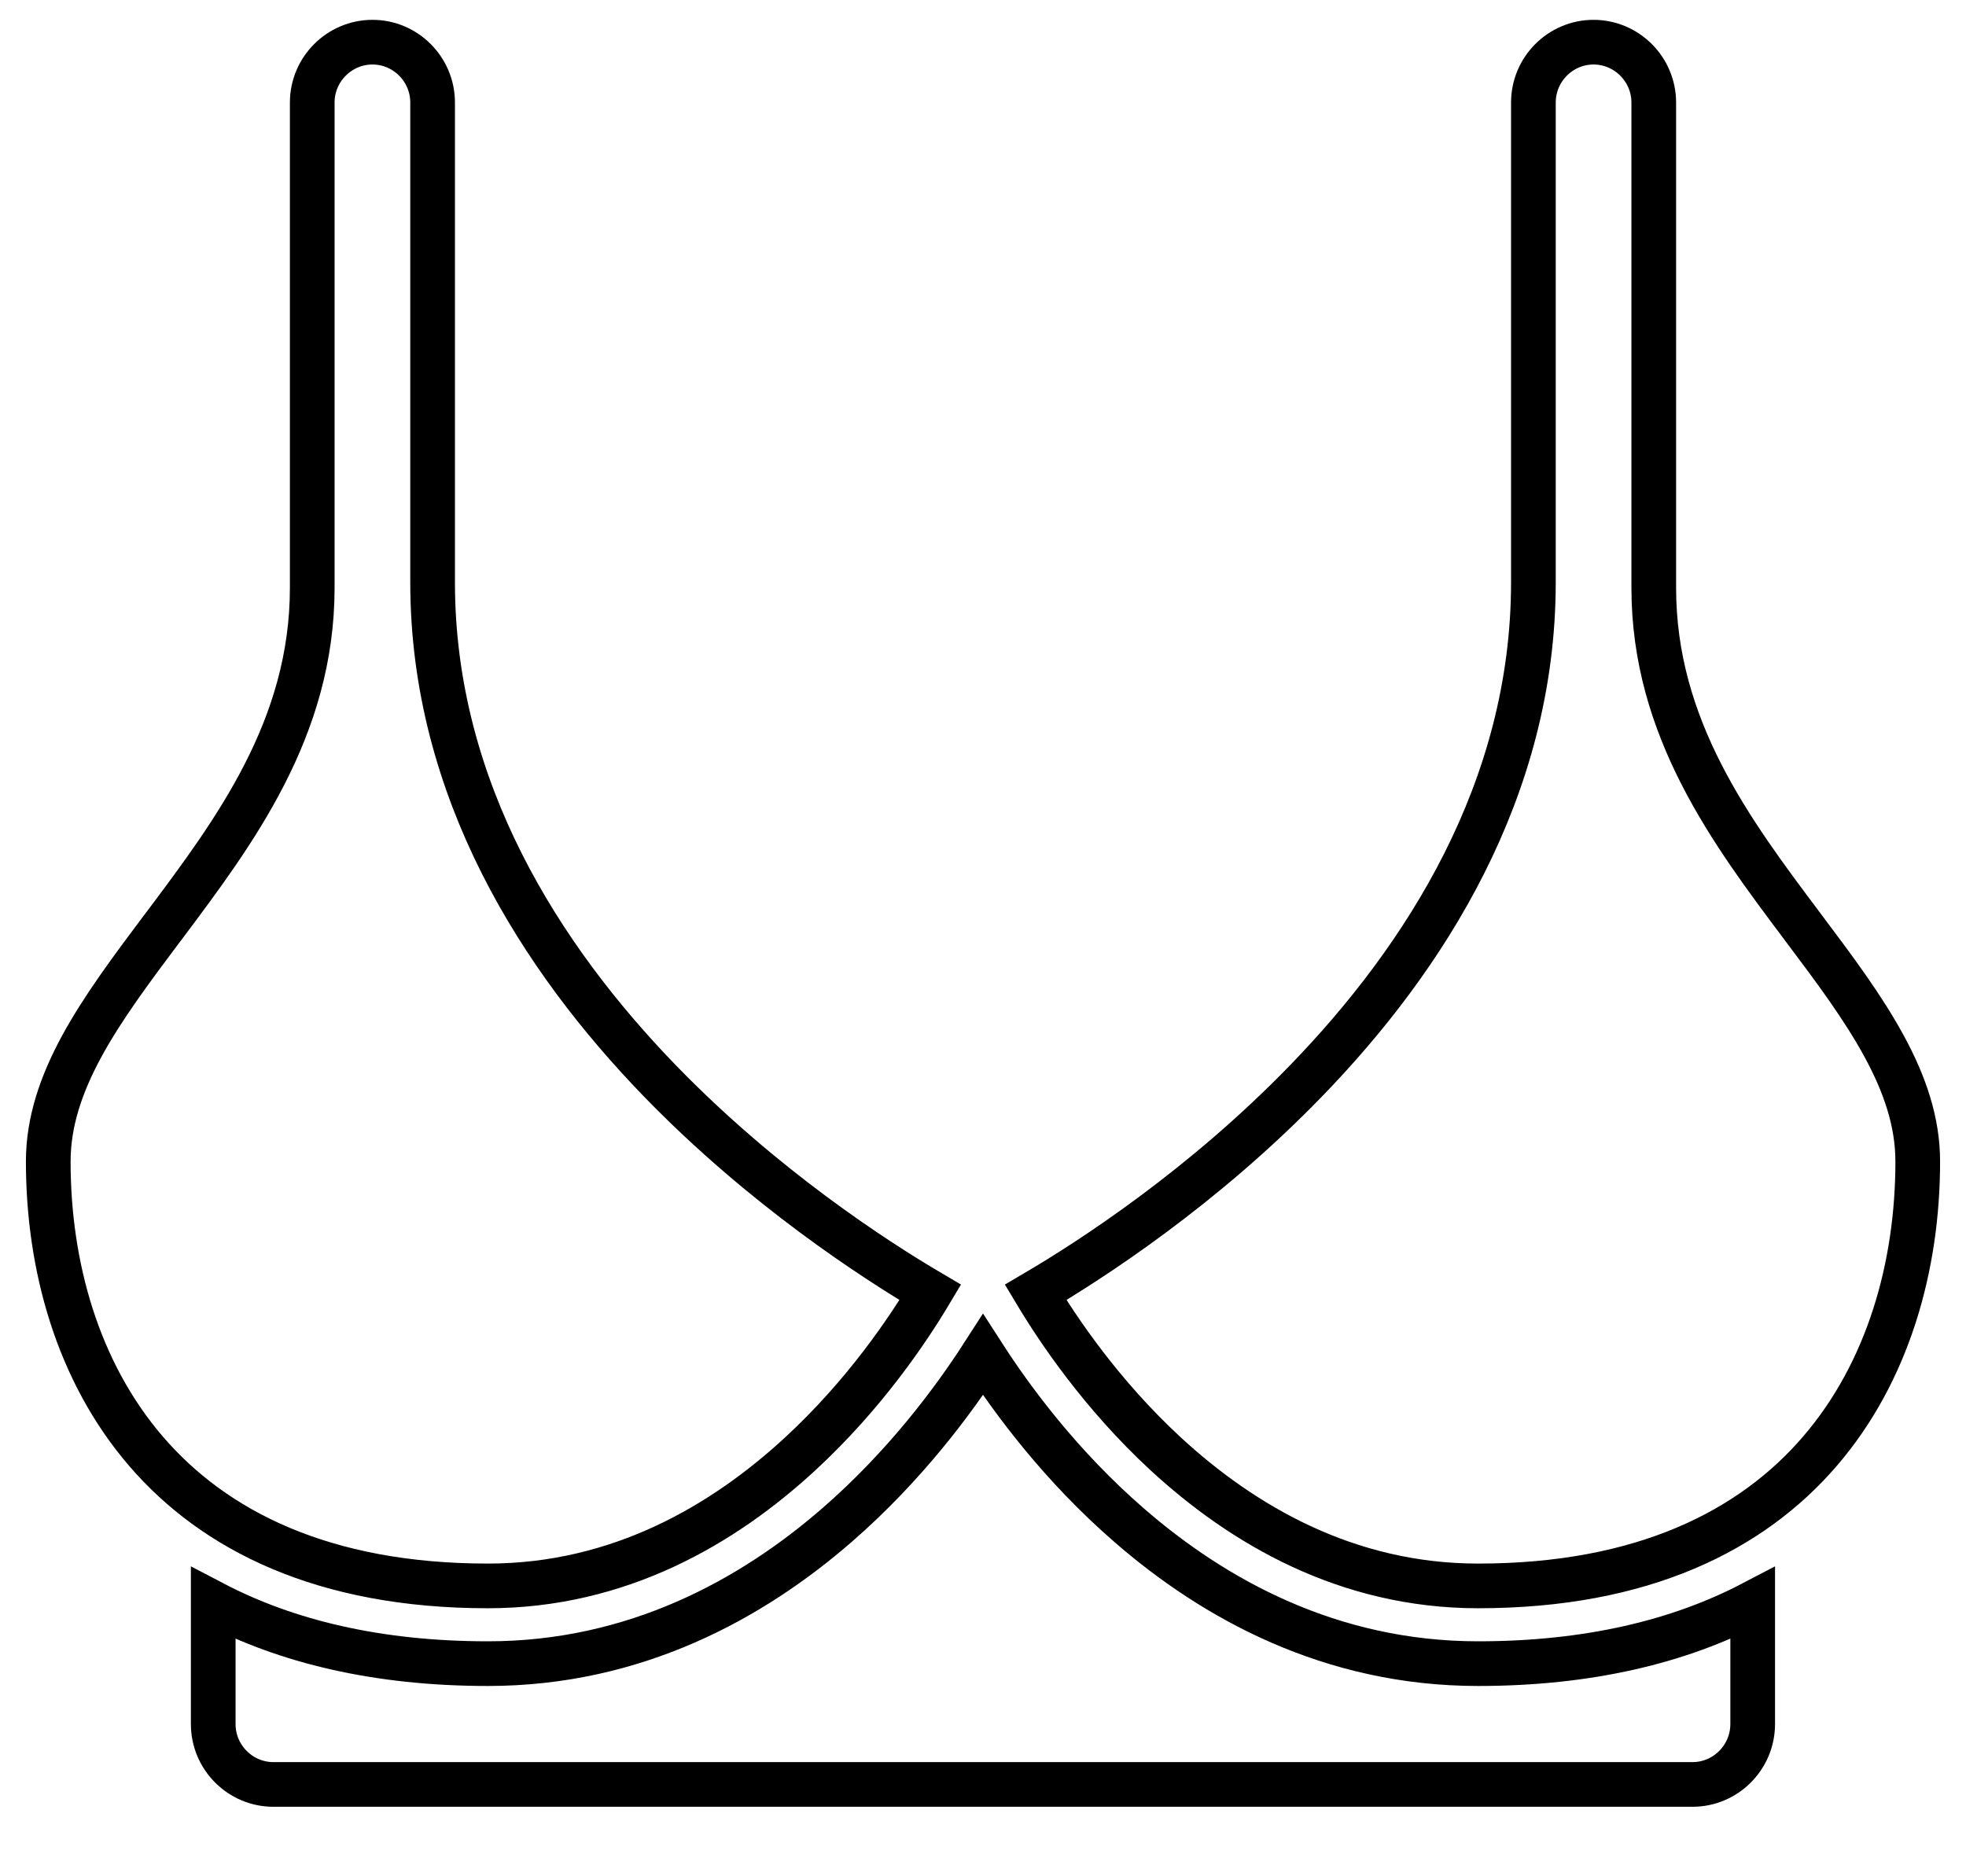 <svg width="22" height="21" viewBox="0 0 22 21" fill="none" xmlns="http://www.w3.org/2000/svg">
<path d="M2.386 17.944C3.204 18.372 4.221 18.62 5.46 18.62C7.109 18.62 8.415 17.897 9.37 17.066C10.125 16.409 10.669 15.677 11 15.163C11.331 15.677 11.874 16.409 12.63 17.066C13.584 17.897 14.89 18.62 16.54 18.62C17.778 18.62 18.795 18.372 19.613 17.944L19.613 19.296C19.613 19.669 19.31 19.972 18.94 19.972H3.059C2.689 19.972 2.386 19.669 2.386 19.296V17.944ZM0.54 13C0.54 12.559 0.682 12.138 0.917 11.706C1.154 11.272 1.474 10.844 1.818 10.385C1.818 10.385 1.818 10.385 1.818 10.385L1.836 10.362C2.623 9.312 3.494 8.152 3.494 6.579V1.148C3.494 0.775 3.798 0.472 4.168 0.472C4.538 0.472 4.841 0.775 4.841 1.148V6.519C4.841 8.844 6.063 10.732 7.38 12.093C8.539 13.29 9.79 14.1 10.41 14.465C10.159 14.886 9.673 15.609 8.957 16.27C8.101 17.061 6.934 17.75 5.46 17.75C3.615 17.75 2.396 17.128 1.635 16.244C0.867 15.352 0.54 14.166 0.54 13ZM16.54 17.75C15.066 17.75 13.899 17.061 13.042 16.27C12.327 15.609 11.841 14.886 11.589 14.465C12.21 14.1 13.461 13.29 14.619 12.093C15.937 10.732 17.159 8.843 17.159 6.518V1.148C17.159 0.775 17.462 0.472 17.832 0.472C18.202 0.472 18.506 0.775 18.506 1.148V6.579C18.506 8.152 19.376 9.312 20.164 10.362L20.181 10.385C20.181 10.385 20.181 10.385 20.181 10.385C20.526 10.844 20.846 11.272 21.082 11.706C21.317 12.137 21.46 12.559 21.46 13C21.46 14.166 21.132 15.352 20.365 16.243C19.604 17.128 18.385 17.75 16.54 17.75Z" stroke="black" stroke-width="0.5"/>
</svg>
